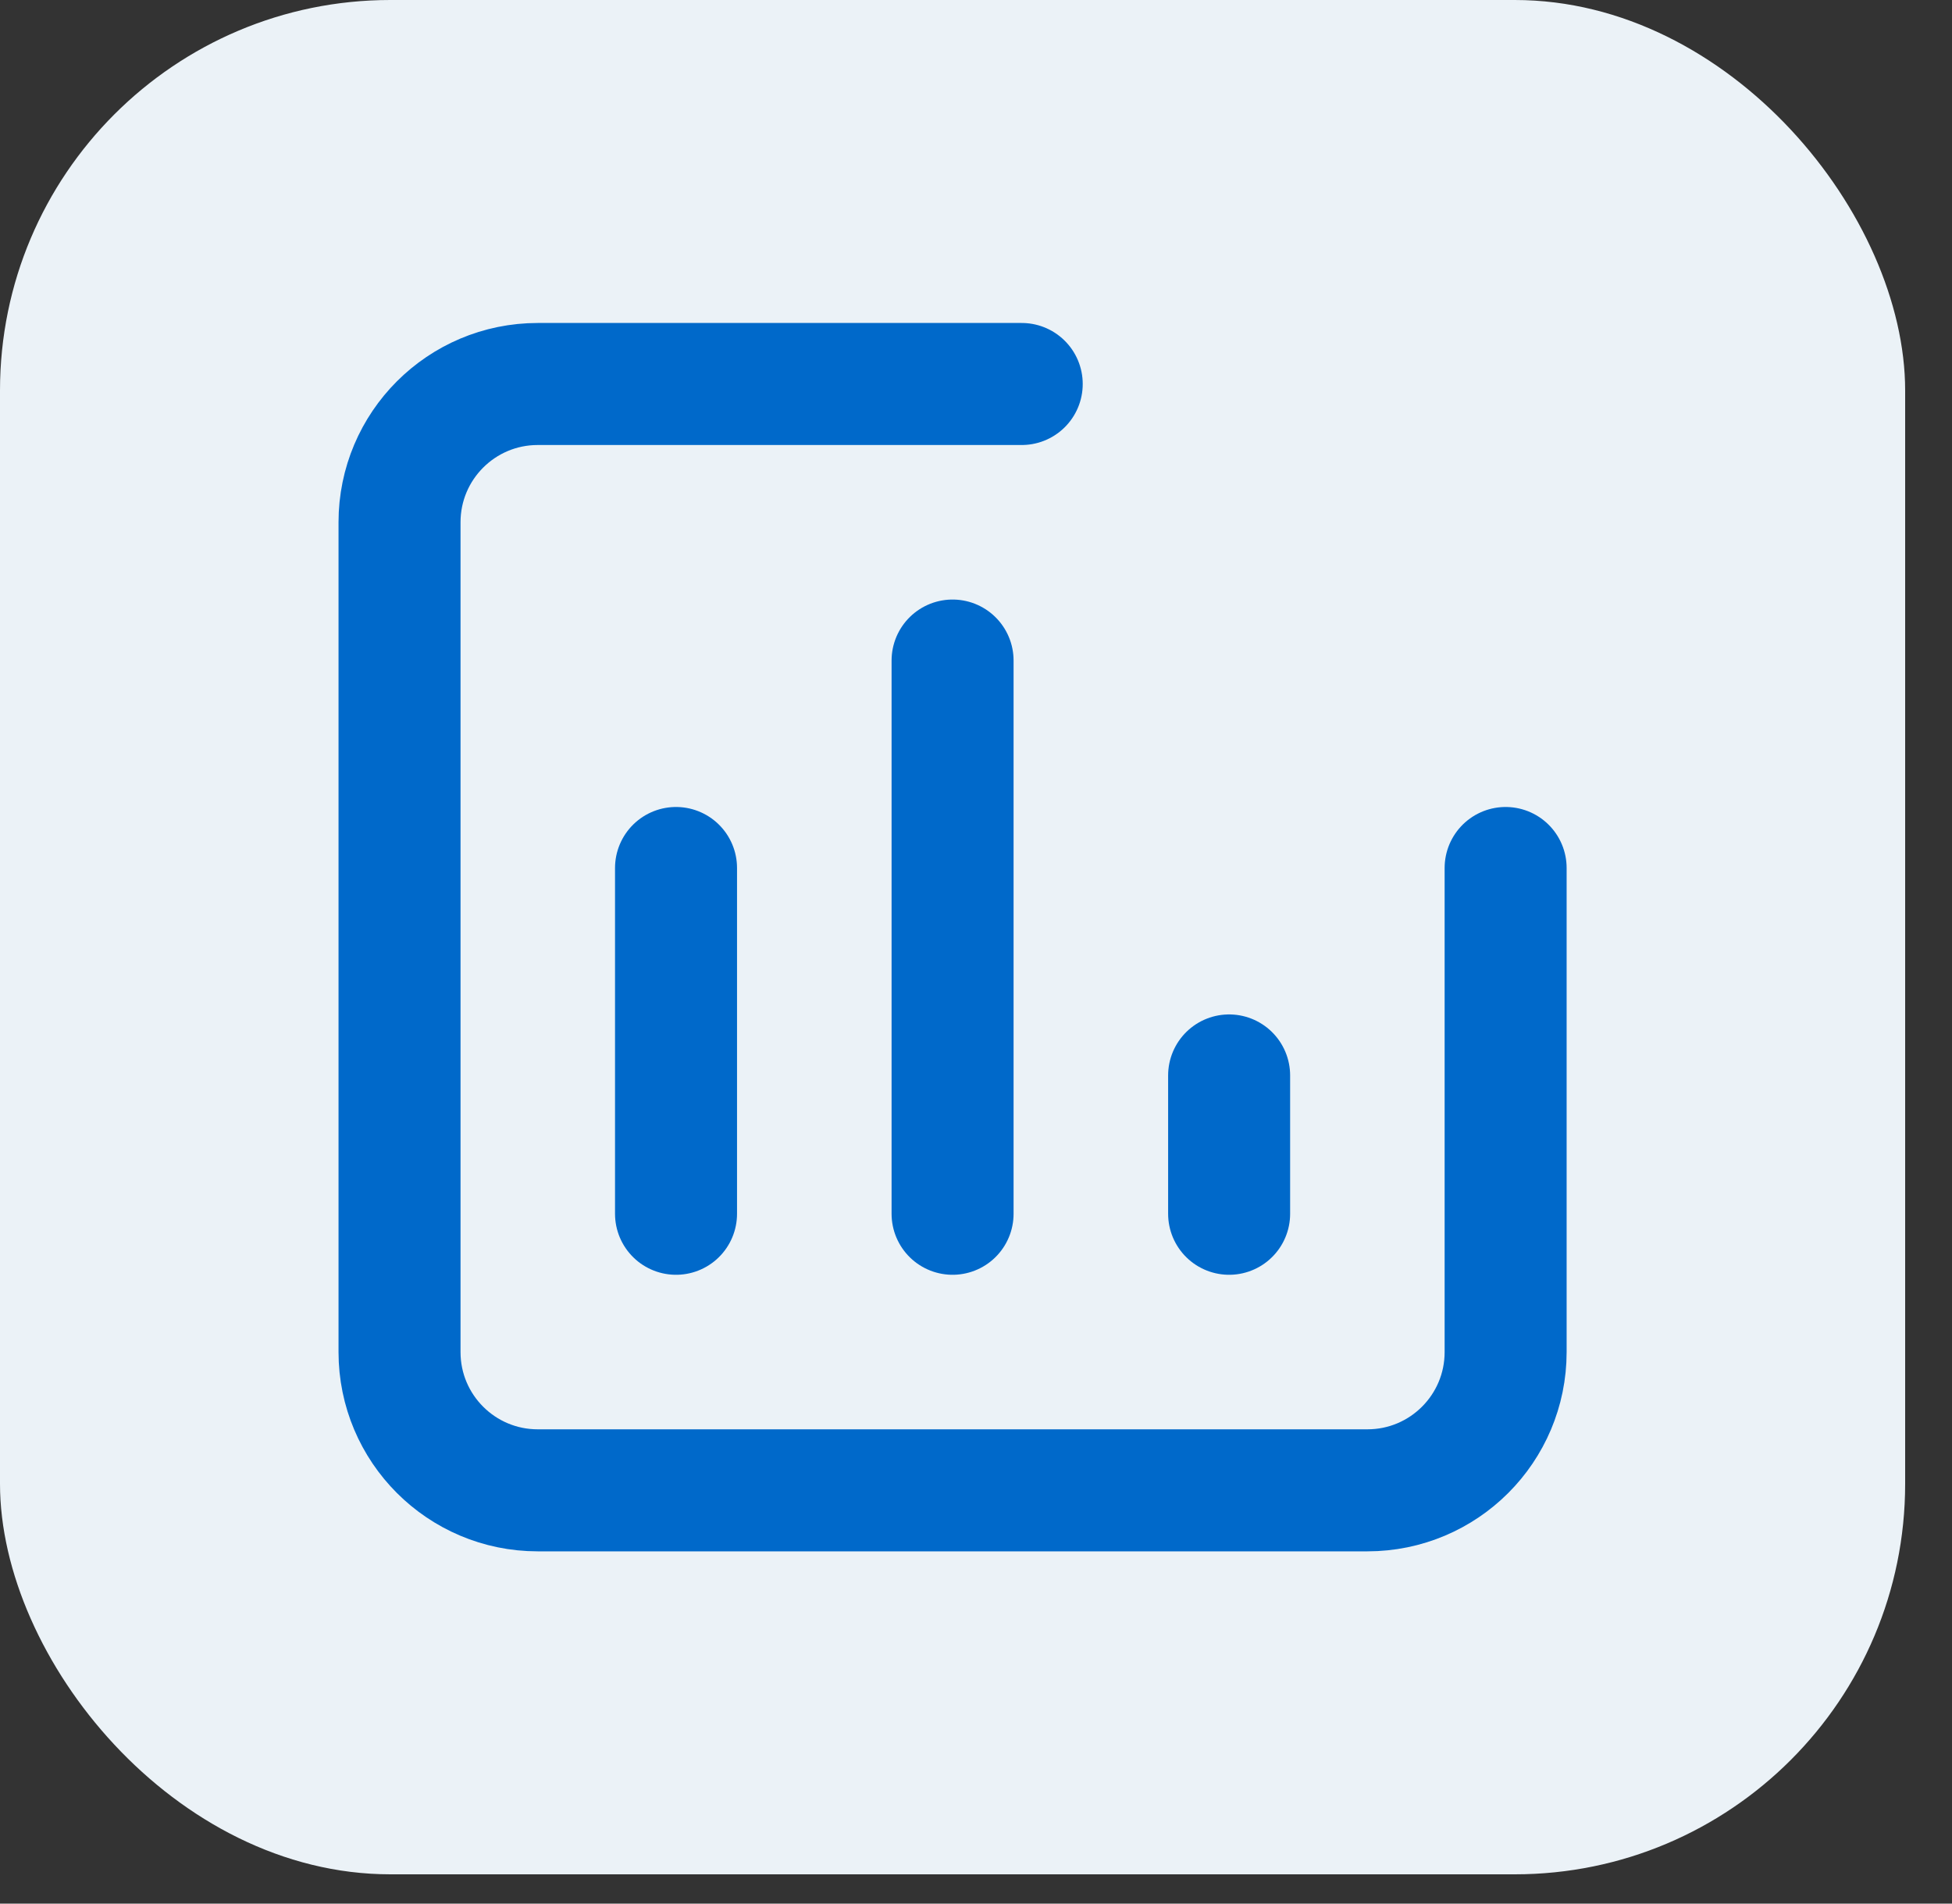 <svg width="40" height="39" viewBox="0 0 40 39" fill="none" xmlns="http://www.w3.org/2000/svg">
<rect x="0" y="0" width="40" height="39" fill="#333333" stroke="none"/>
<rect width="39.04" height="38.4" rx="8" fill="#EBF2F7"/>
<path d="M13.853 24.867V17.783M19.52 24.867V13.533M25.187 24.867V22.033M20.937 7.867H11.02C9.455 7.867 8.187 9.135 8.187 10.7V27.7C8.187 29.265 9.455 30.533 11.02 30.533H28.02C29.585 30.533 30.853 29.265 30.853 27.7V17.783" stroke="#0069CA" stroke-width="2.5" stroke-linecap="round" stroke-linejoin="round"/>
</svg>
